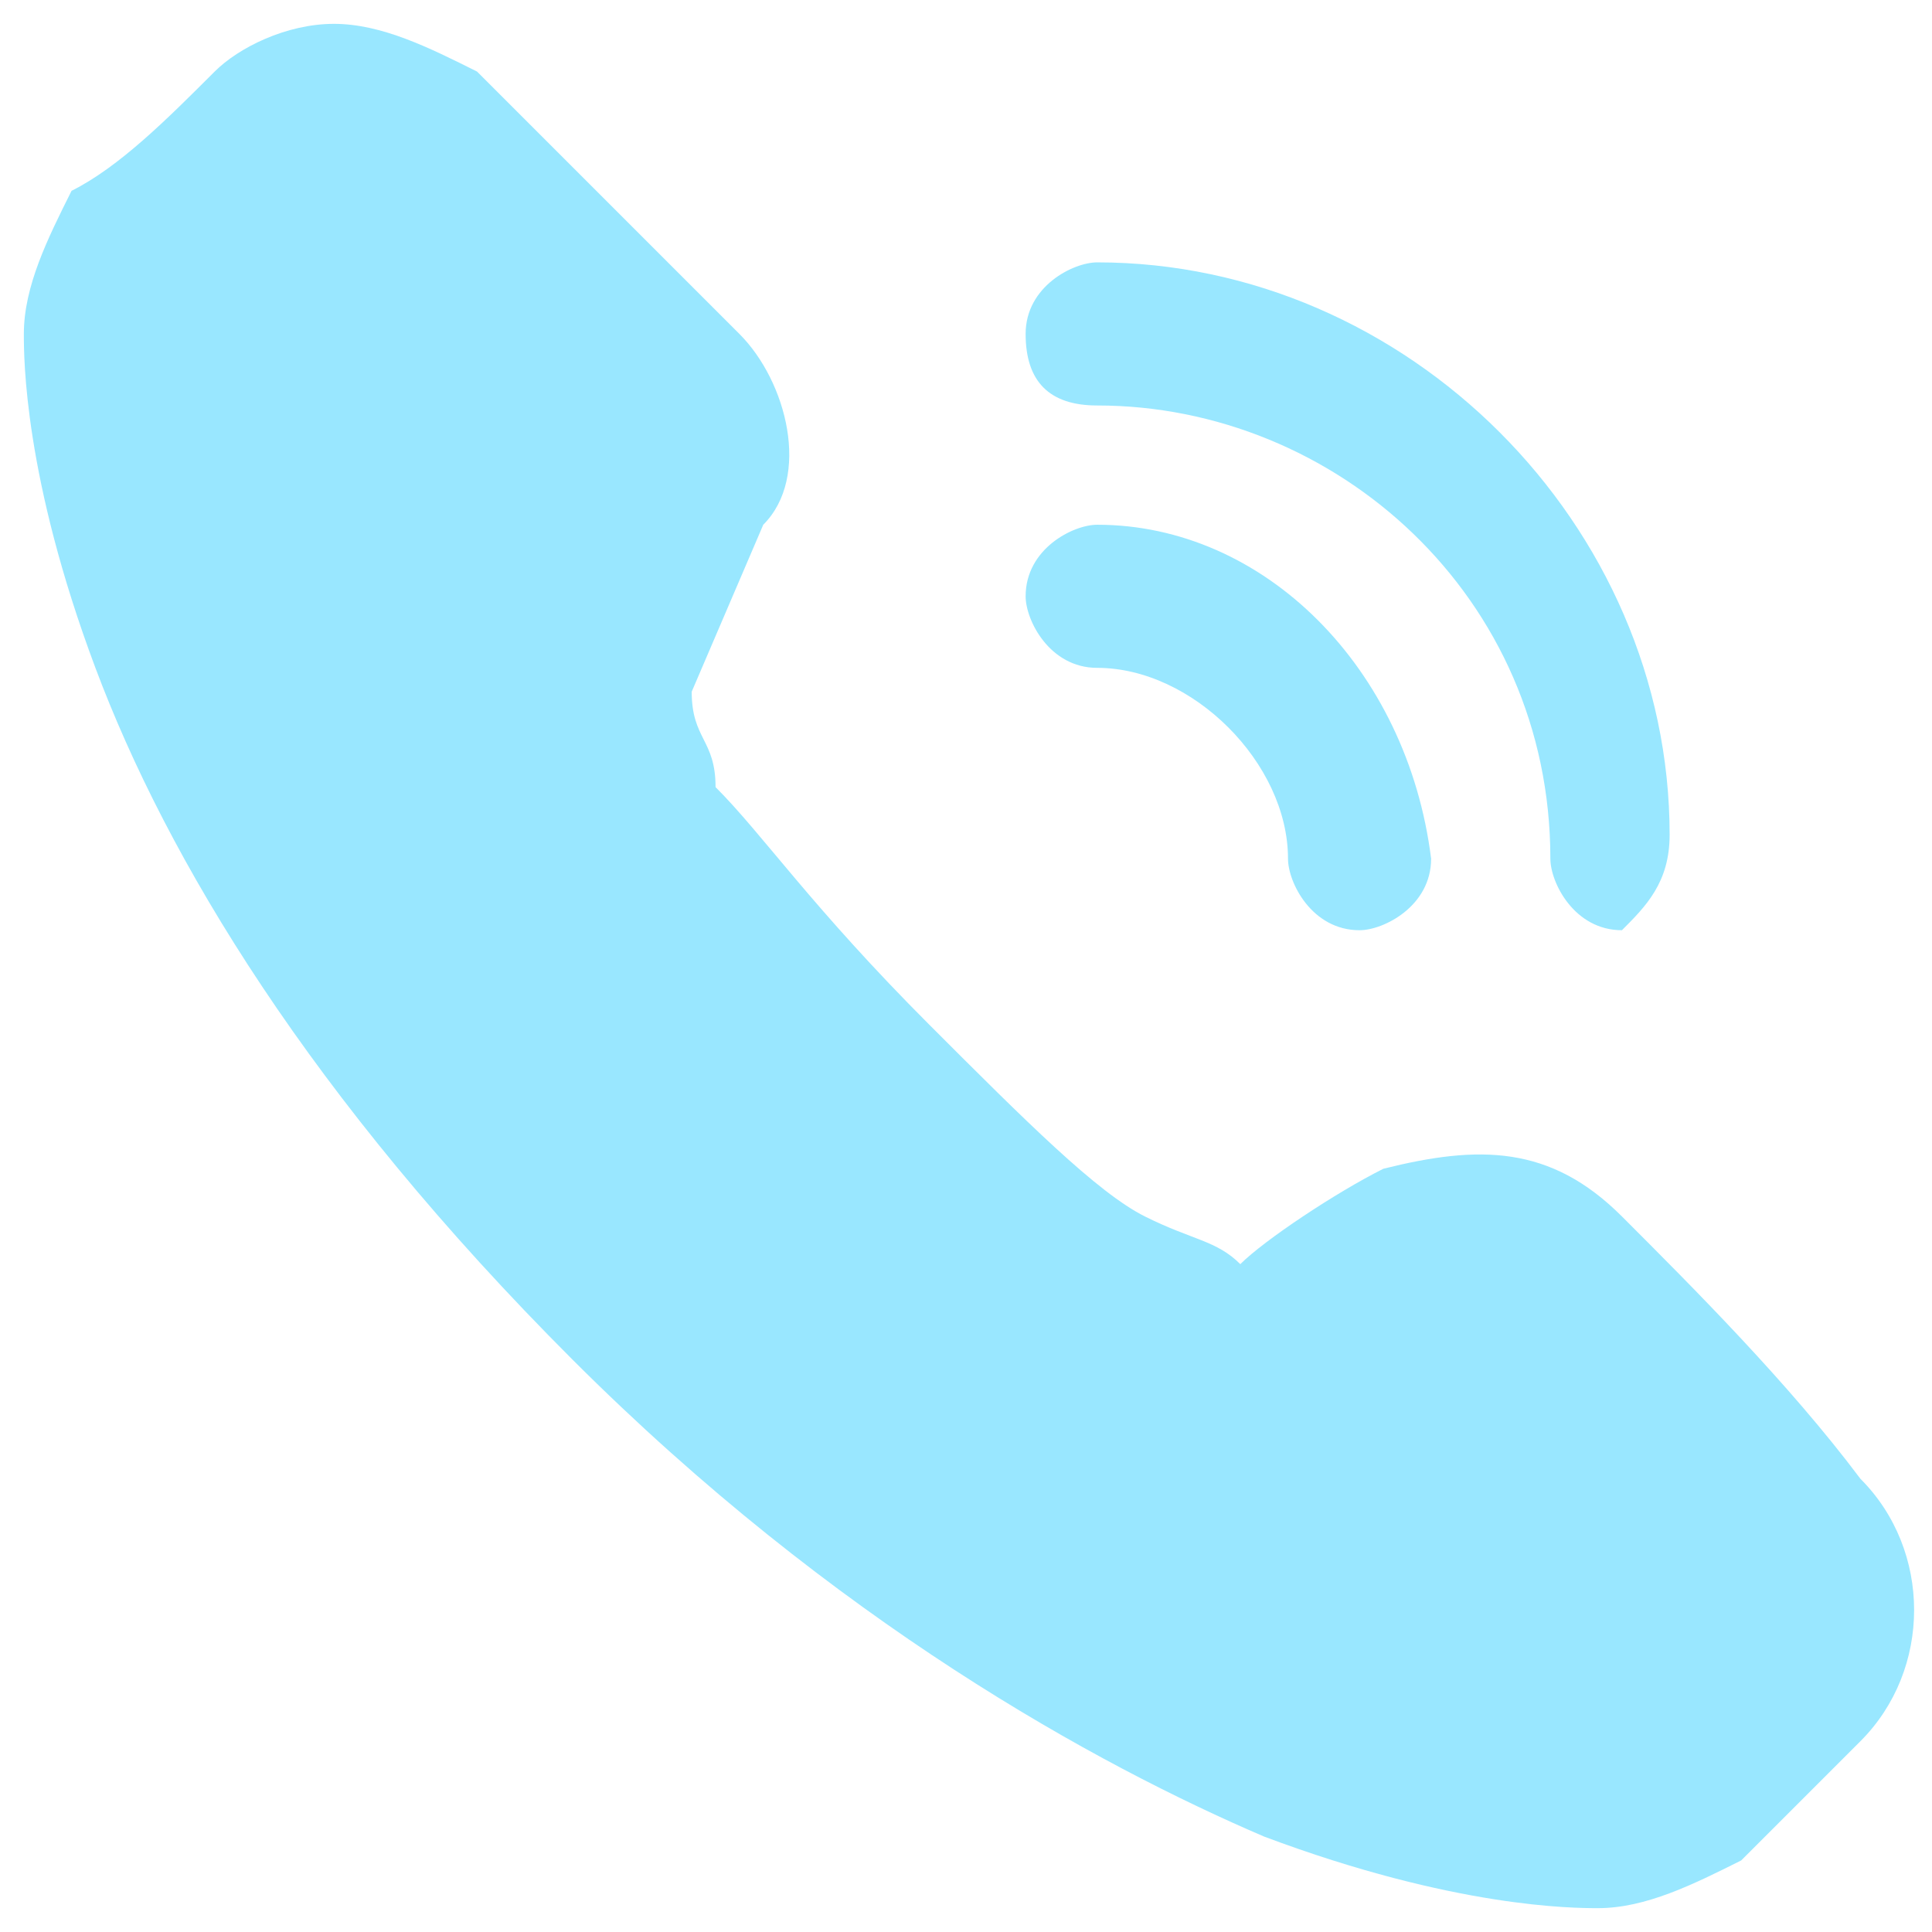 <?xml version="1.0" encoding="utf-8"?>
<!-- Generator: Adobe Illustrator 24.2.3, SVG Export Plug-In . SVG Version: 6.00 Build 0)  -->
<svg version="1.1" id="Layer_1" xmlns="http://www.w3.org/2000/svg" xmlns:xlink="http://www.w3.org/1999/xlink" x="0px" y="0px"
	 viewBox="0 0 8.1 8.1" style="enable-background:new 0 0 8.1 8.1;" xml:space="preserve">
<style type="text/css">
	.st0{fill:#99E7FF;}
</style>
<path class="st0" d="M1.4,0.1C1.2,0.1,1,0.2,0.9,0.3C0.7,0.5,0.5,0.7,0.3,0.8C0.2,1,0.1,1.2,0.1,1.4c0,0.1,0,0.6,0.3,1.4
	c0.3,0.8,0.9,1.8,2,2.9c1.1,1.1,2.2,1.7,2.9,2C6.1,8,6.6,8,6.7,8c0.2,0,0.4-0.1,0.6-0.2c0.2-0.2,0.4-0.4,0.5-0.5
	c0.3-0.3,0.3-0.8,0-1.1C7.5,5.8,7.1,5.4,6.8,5.1C6.5,4.8,6.2,4.8,5.8,4.9C5.6,5,5.3,5.2,5.2,5.3C5.1,5.2,5,5.2,4.8,5.1
	C4.6,5,4.3,4.7,3.9,4.3C3.4,3.8,3.2,3.5,3,3.3C3,3.1,2.9,3.1,2.9,2.9l0.3-0.7C3.4,2,3.3,1.6,3.1,1.4C2.7,1,2.4,0.7,2,0.3
	C1.8,0.2,1.6,0.1,1.4,0.1z M4.6,1.1c-0.1,0-0.3,0.1-0.3,0.3s0.1,0.3,0.3,0.3c1,0,1.9,0.8,1.9,1.9c0,0.1,0.1,0.3,0.3,0.3
	C6.9,3.8,7,3.7,7,3.5l0,0C7,2.2,5.9,1.1,4.6,1.1z M4.6,2.2c-0.1,0-0.3,0.1-0.3,0.3c0,0.1,0.1,0.3,0.3,0.3c0,0,0,0,0,0
	c0.4,0,0.8,0.4,0.8,0.8c0,0.1,0.1,0.3,0.3,0.3c0.1,0,0.3-0.1,0.3-0.3C5.9,2.8,5.3,2.2,4.6,2.2z"/>
</svg>
